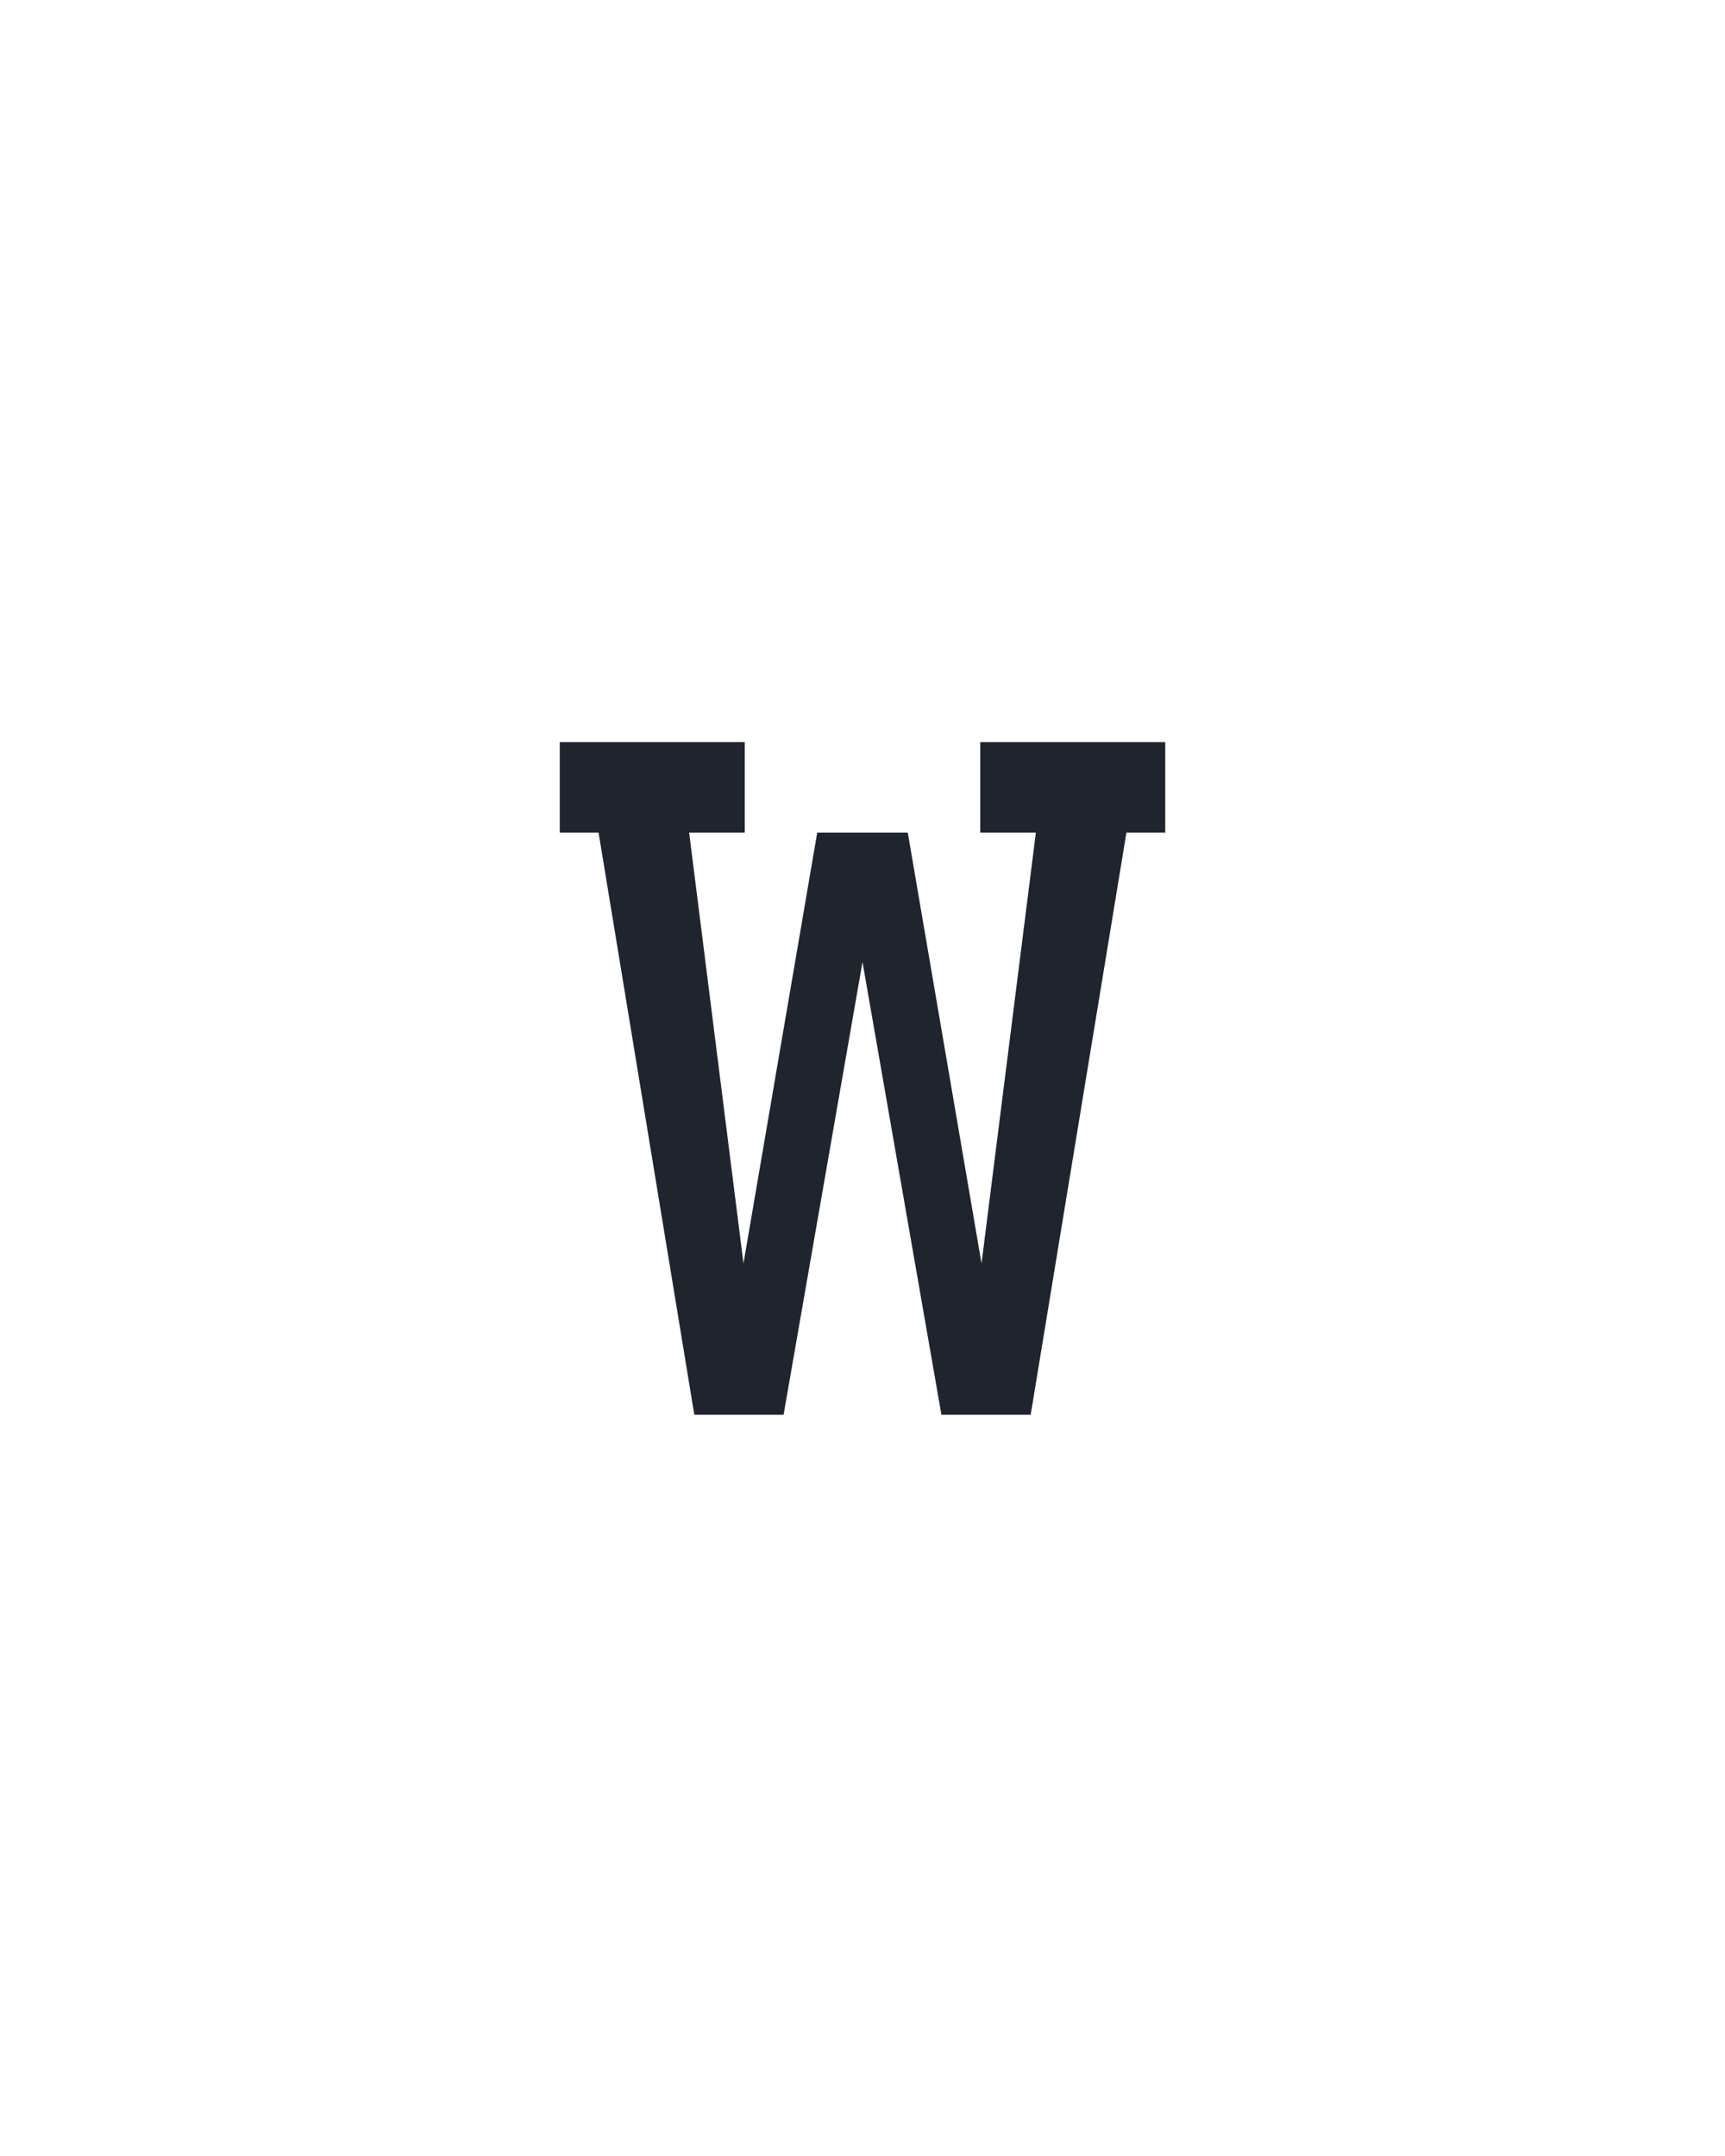 <?xml version="1.0" encoding="UTF-8" standalone="no"?>
<svg height="160" viewBox="0 0 128 160" width="128" xmlns="http://www.w3.org/2000/svg">
<defs>
<path d="M 120 0 L 46 -450 L 16 -450 L 16 -520 L 159 -520 L 159 -450 L 116 -450 L 158 -117 L 215 -450 L 285 -450 L 342 -117 L 384 -450 L 341 -450 L 341 -520 L 484 -520 L 484 -450 L 454 -450 L 380 0 L 311 0 L 250 -350 L 189 0 Z " id="path1"/>
</defs>
<g>
<g data-source-text="w" fill="#20242e" transform="translate(40 104.992) rotate(0) scale(0.096)">
<use href="#path1" transform="translate(0 0)"/>
</g>
</g>
</svg>